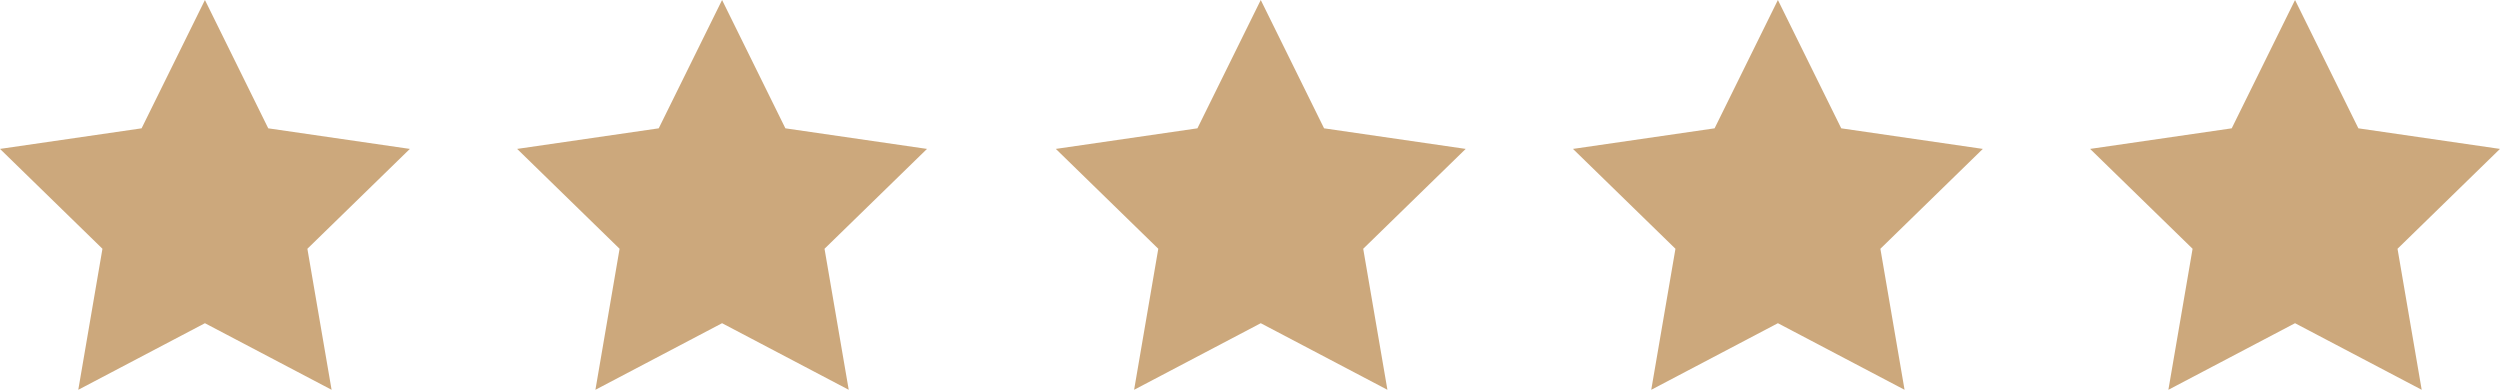 <?xml version="1.0" encoding="UTF-8"?>
<svg width="79.331px" height="12.369px" viewBox="0 0 79.331 12.369" version="1.1" xmlns="http://www.w3.org/2000/svg" xmlns:xlink="http://www.w3.org/1999/xlink">
    <title>Group</title>
    <g id="Page-1" stroke="none" stroke-width="1" fill="none" fill-rule="evenodd">
        <g id="OS-m" transform="translate(-13.335, -1101)" fill="#CCA87C">
            <g id="Group" transform="translate(13, 1101)">
                <polygon id="Star" points="6.838 10.256 2.819 12.369 3.586 7.894 0.335 4.725 4.828 4.072 6.838 0 8.847 4.072 13.341 4.725 10.089 7.894 10.857 12.369"></polygon>
                <polygon id="Star-Copy" points="23.248 10.256 19.229 12.369 19.996 7.894 16.745 4.725 21.238 4.072 23.248 0 25.257 4.072 29.751 4.725 26.499 7.894 27.267 12.369"></polygon>
                <polygon id="Star-Copy-2" points="40.342 10.256 36.323 12.369 37.09 7.894 33.839 4.725 38.332 4.072 40.342 0 42.351 4.072 46.845 4.725 43.593 7.894 44.361 12.369"></polygon>
                <polygon id="Star-Copy-3" points="56.752 10.256 52.733 12.369 53.501 7.894 50.249 4.725 54.743 4.072 56.752 0 58.762 4.072 63.255 4.725 60.004 7.894 60.771 12.369"></polygon>
                <polygon id="Star-Copy-4" points="73.162 10.256 69.143 12.369 69.911 7.894 66.659 4.725 71.153 4.072 73.162 0 75.172 4.072 79.665 4.725 76.414 7.894 77.181 12.369"></polygon>
            </g>
        </g>
    </g>
</svg>